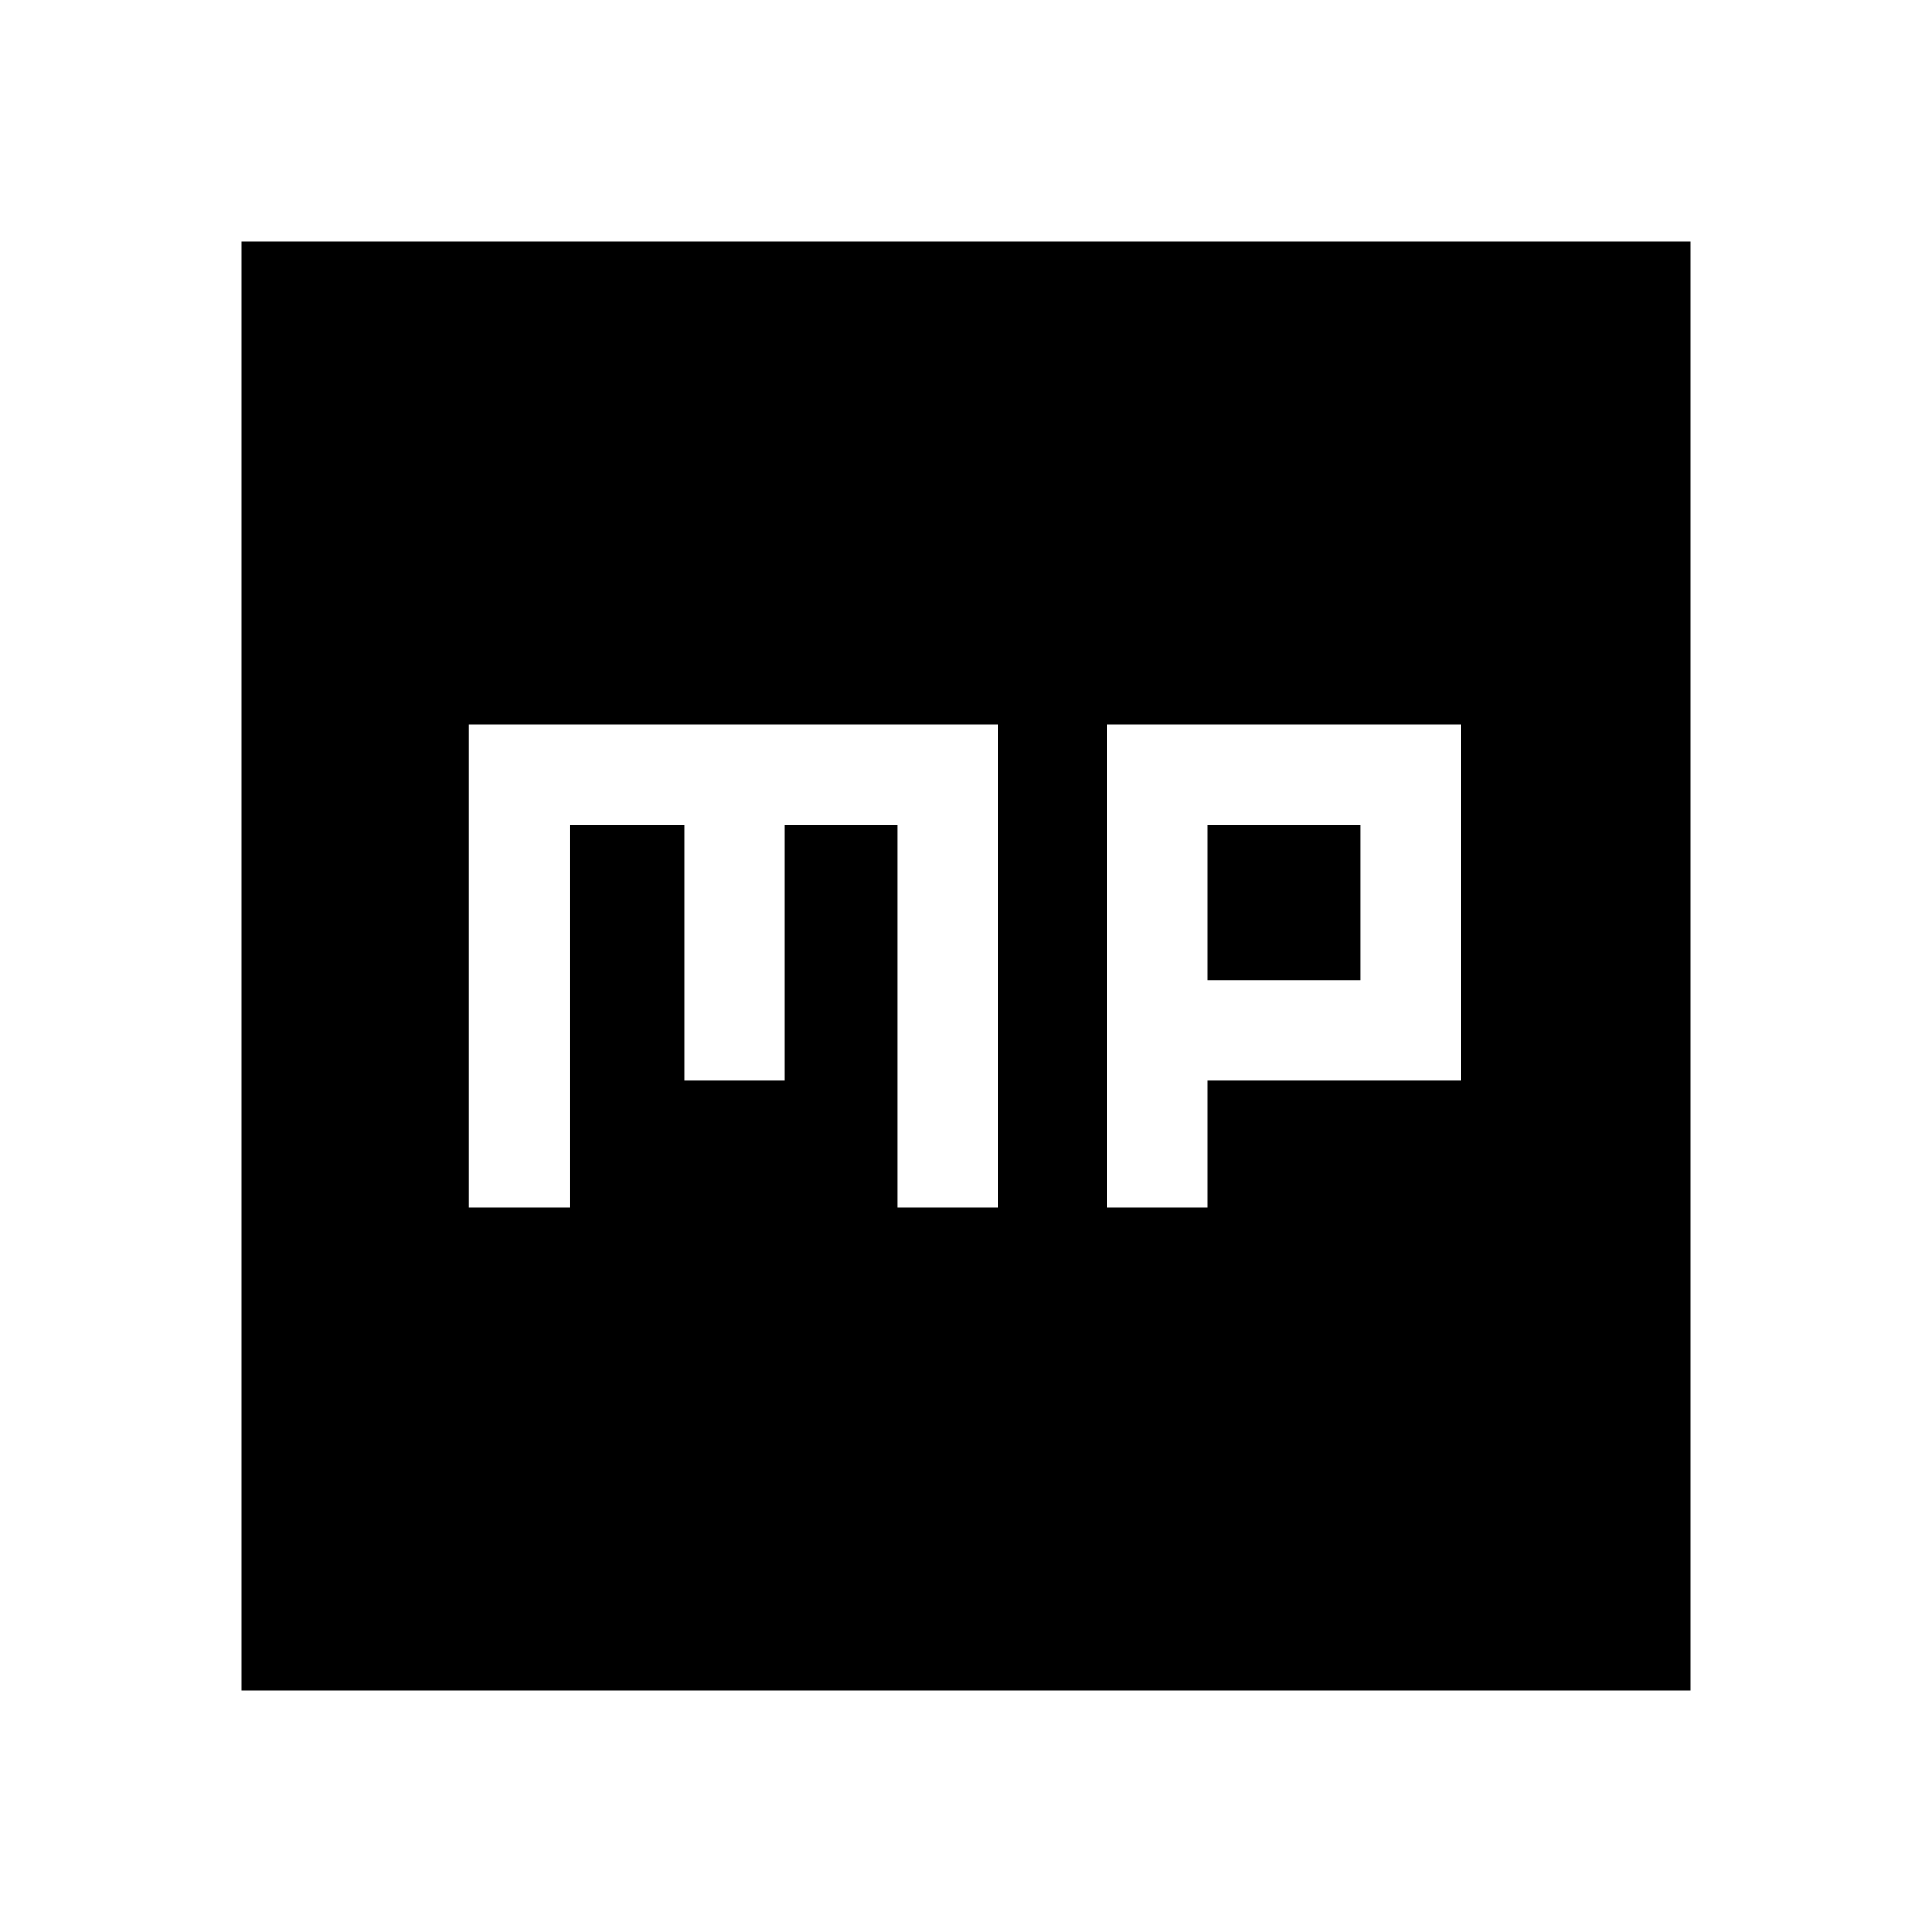<svg xmlns="http://www.w3.org/2000/svg" width="48" height="48" viewBox="0 -960 960 960"><path d="M233-360h50v-190h57v127h50v-127h56v190h50v-240H233v240Zm317 0h50v-63h126v-177H550v240Zm50-113v-77h76v77h-76ZM120-120v-720h720v720H120Z"/></svg>